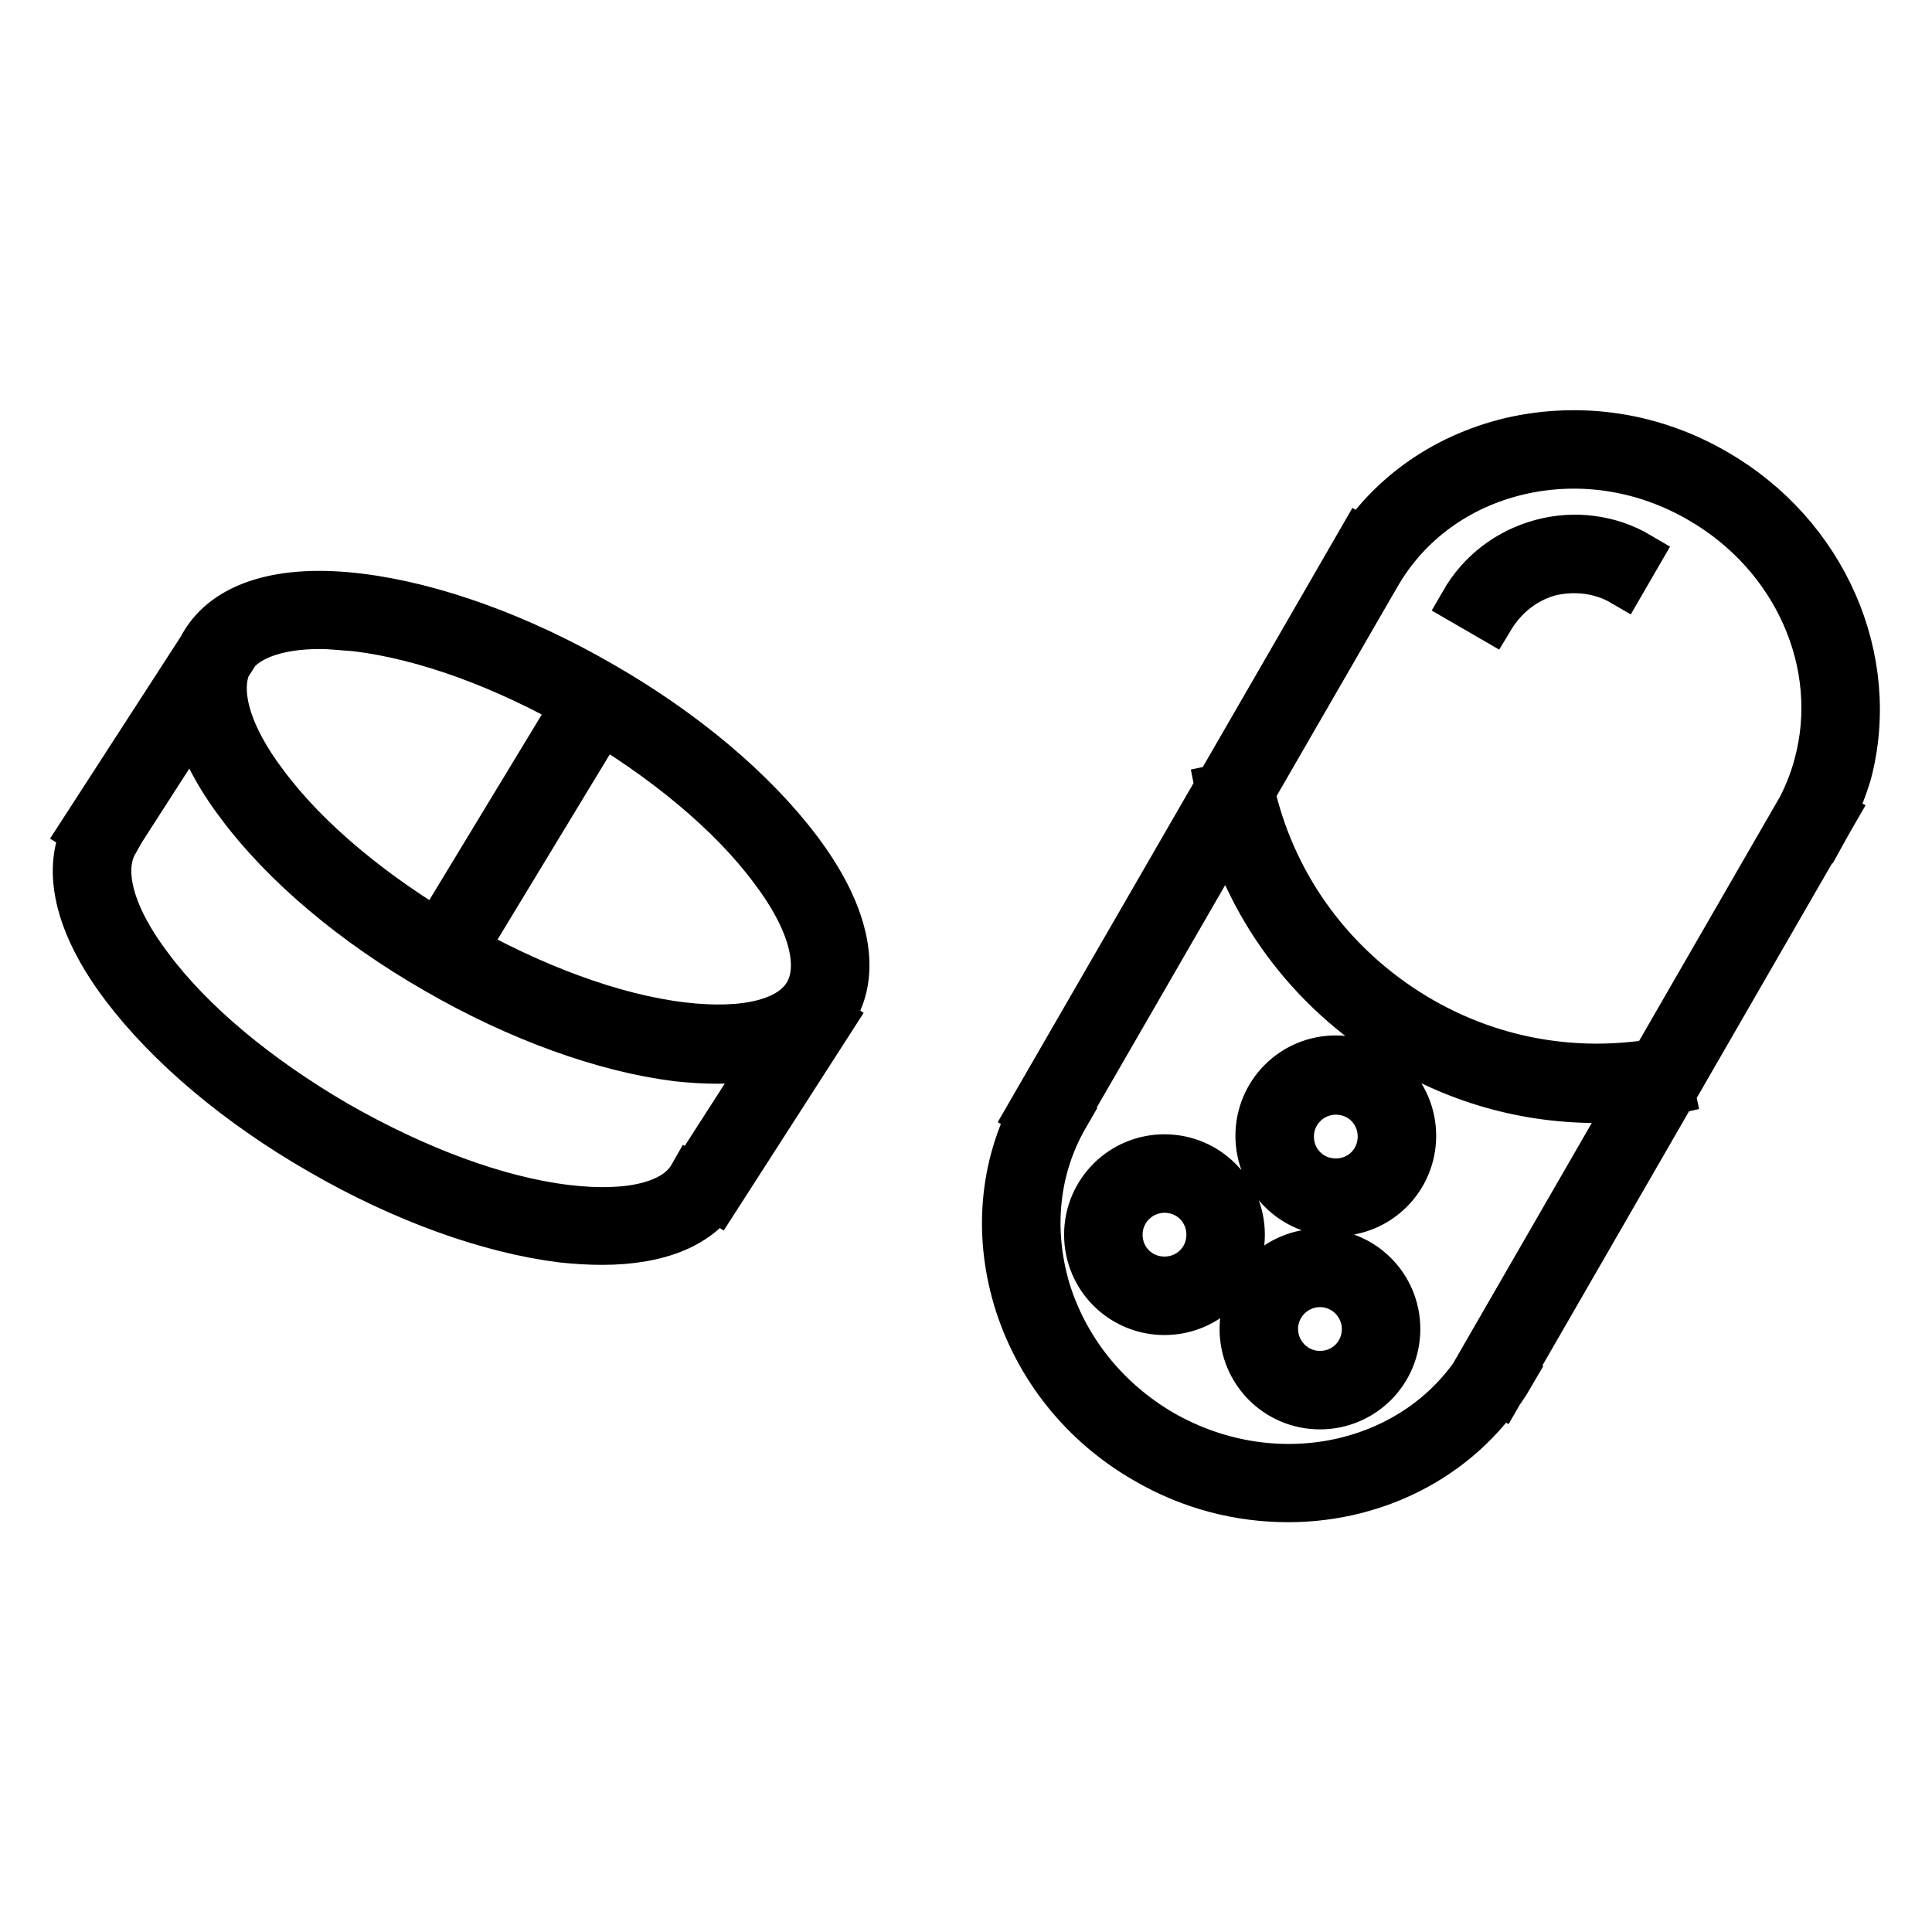 <?xml version="1.0" encoding="utf-8"?>
<!-- Svg Vector Icons : http://www.onlinewebfonts.com/icon -->
<!DOCTYPE svg PUBLIC "-//W3C//DTD SVG 1.1//EN" "http://www.w3.org/Graphics/SVG/1.1/DTD/svg11.dtd">
<svg version="1.1" xmlns="http://www.w3.org/2000/svg" xmlns:xlink="http://www.w3.org/1999/xlink" x="0px" y="0px" viewBox="0 0 256 256" enable-background="new 0 0 256 256" xml:space="preserve">
<g> <path stroke-width="6" fill-opacity="0" stroke="#000000"  d="M95.1,140.6c-1.7,0-3.4-0.1-5.3-0.3c-9.7-1.2-21.1-5.3-32-11.6c-11-6.3-20.2-14.1-26.1-22 c-6.3-8.3-8-15.9-4.9-21.3c3.1-5.4,10.5-7.7,20.9-6.4c9.7,1.2,21.1,5.3,32,11.6c11,6.3,20.2,14.1,26.1,21.9 c6.3,8.3,8,15.9,4.9,21.3C108.2,138.3,102.7,140.6,95.1,140.6z M42.4,83c-5.9,0-10.1,1.6-11.8,4.5c-2.1,3.7-0.5,9.7,4.6,16.4 c5.5,7.4,14.3,14.7,24.8,20.8c10.5,6,21.2,10,30.4,11.1c8.4,1,14.4-0.5,16.5-4.2c2.1-3.7,0.5-9.7-4.6-16.4 c-5.5-7.4-14.3-14.7-24.8-20.8s-21.2-10-30.4-11.1C45.5,83.2,43.9,83,42.4,83L42.4,83z M79.8,164.6c-1.7,0-3.4-0.1-5.3-0.3 c-9.7-1.2-21.1-5.3-32-11.6c-11-6.3-20.2-14.1-26.1-21.9c-6.3-8.3-8-15.9-4.9-21.3l3.8,2.2c-2.1,3.7-0.5,9.7,4.6,16.4 c5.5,7.4,14.3,14.7,24.8,20.8c10.5,6,21.2,10,30.4,11.1c8.4,1,14.4-0.5,16.5-4.2l3.8,2.2C92.9,162.3,87.4,164.6,79.8,164.6 L79.8,164.6z M10.8,110.2l15.4-23.8l3.7,2.4l-15.3,23.8L10.8,110.2z M91.3,156.5l15.3-23.8l3.7,2.4L95,158.9L91.3,156.5z  M57.1,124.7l19.7-32.5l3.8,2.3L60.9,127L57.1,124.7z M136.3,147.6l44-76.2l3.8,2.2l-44,76.2L136.3,147.6z M195,182.4l44.3-76.8 l3.8,2.2l-44.3,76.8L195,182.4z M241.7,110.3l-3.8-2.2c1.2-2.1,2.2-4.5,2.8-6.8c3.6-13.3-2.8-27.7-15.5-35 c-7.4-4.3-15.9-5.6-24-3.7c-8,1.9-14.6,6.7-18.6,13.6l-3.8-2.2c4.6-8,12.2-13.5,21.4-15.7c9.2-2.1,18.8-0.7,27.2,4.2 c14.4,8.3,21.6,24.8,17.6,40C244.2,105.1,243.1,107.8,241.7,110.3L241.7,110.3z M170.7,198.7c-6.4,0-12.9-1.6-18.9-5.1 c-8.4-4.8-14.5-12.5-17.2-21.5c-2.7-9.1-1.7-18.4,2.9-26.4l3.8,2.2c-4,6.9-4.8,15-2.5,22.9c2.4,7.9,7.8,14.7,15.2,19 c15.3,8.8,34.4,4.4,42.6-9.9l3.8,2.2C194.2,192.8,182.7,198.7,170.7,198.7z M197.6,82l-3.8-2.2c2.3-4,6-6.8,10.4-8 c4.4-1.2,9.1-0.6,13,1.7l-2.2,3.8c-2.9-1.7-6.4-2.1-9.7-1.3C202.1,76.9,199.4,79,197.6,82z M177,160.8c-5.7,0-10.3-4.6-10.3-10.3 c0-5.7,4.6-10.3,10.3-10.3s10.3,4.6,10.3,10.3C187.3,156.2,182.7,160.8,177,160.8z M177,144.7c-3.2,0-5.9,2.6-5.9,5.9 s2.6,5.9,5.9,5.9s5.9-2.6,5.9-5.9S180.3,144.7,177,144.7z M154.3,173.9c-5.7,0-10.3-4.6-10.3-10.3s4.6-10.3,10.3-10.3 c5.7,0,10.3,4.6,10.3,10.3S160,173.9,154.3,173.9z M154.3,157.7c-3.2,0-5.9,2.6-5.9,5.9s2.6,5.9,5.9,5.9s5.9-2.6,5.9-5.9 S157.6,157.7,154.3,157.7z M174.9,186.4c-5.7,0-10.3-4.6-10.3-10.3c0-5.7,4.6-10.3,10.3-10.3s10.3,4.6,10.3,10.3 C185.2,181.8,180.6,186.4,174.9,186.4z M174.9,170.2c-3.2,0-5.9,2.6-5.9,5.9c0,3.2,2.6,5.9,5.9,5.9s5.9-2.6,5.9-5.9 C180.8,172.9,178.2,170.2,174.9,170.2z M211.5,145.8c-10.1,0-20-3-28.5-8.8c-11.4-7.7-19.1-19.3-21.7-32.7l4.3-0.9 c2.4,12.3,9.5,22.9,19.9,29.9c10.4,7,22.9,9.5,35.2,7.1l0.9,4.3C218.2,145.5,214.8,145.8,211.5,145.8L211.5,145.8z"/></g>
</svg>